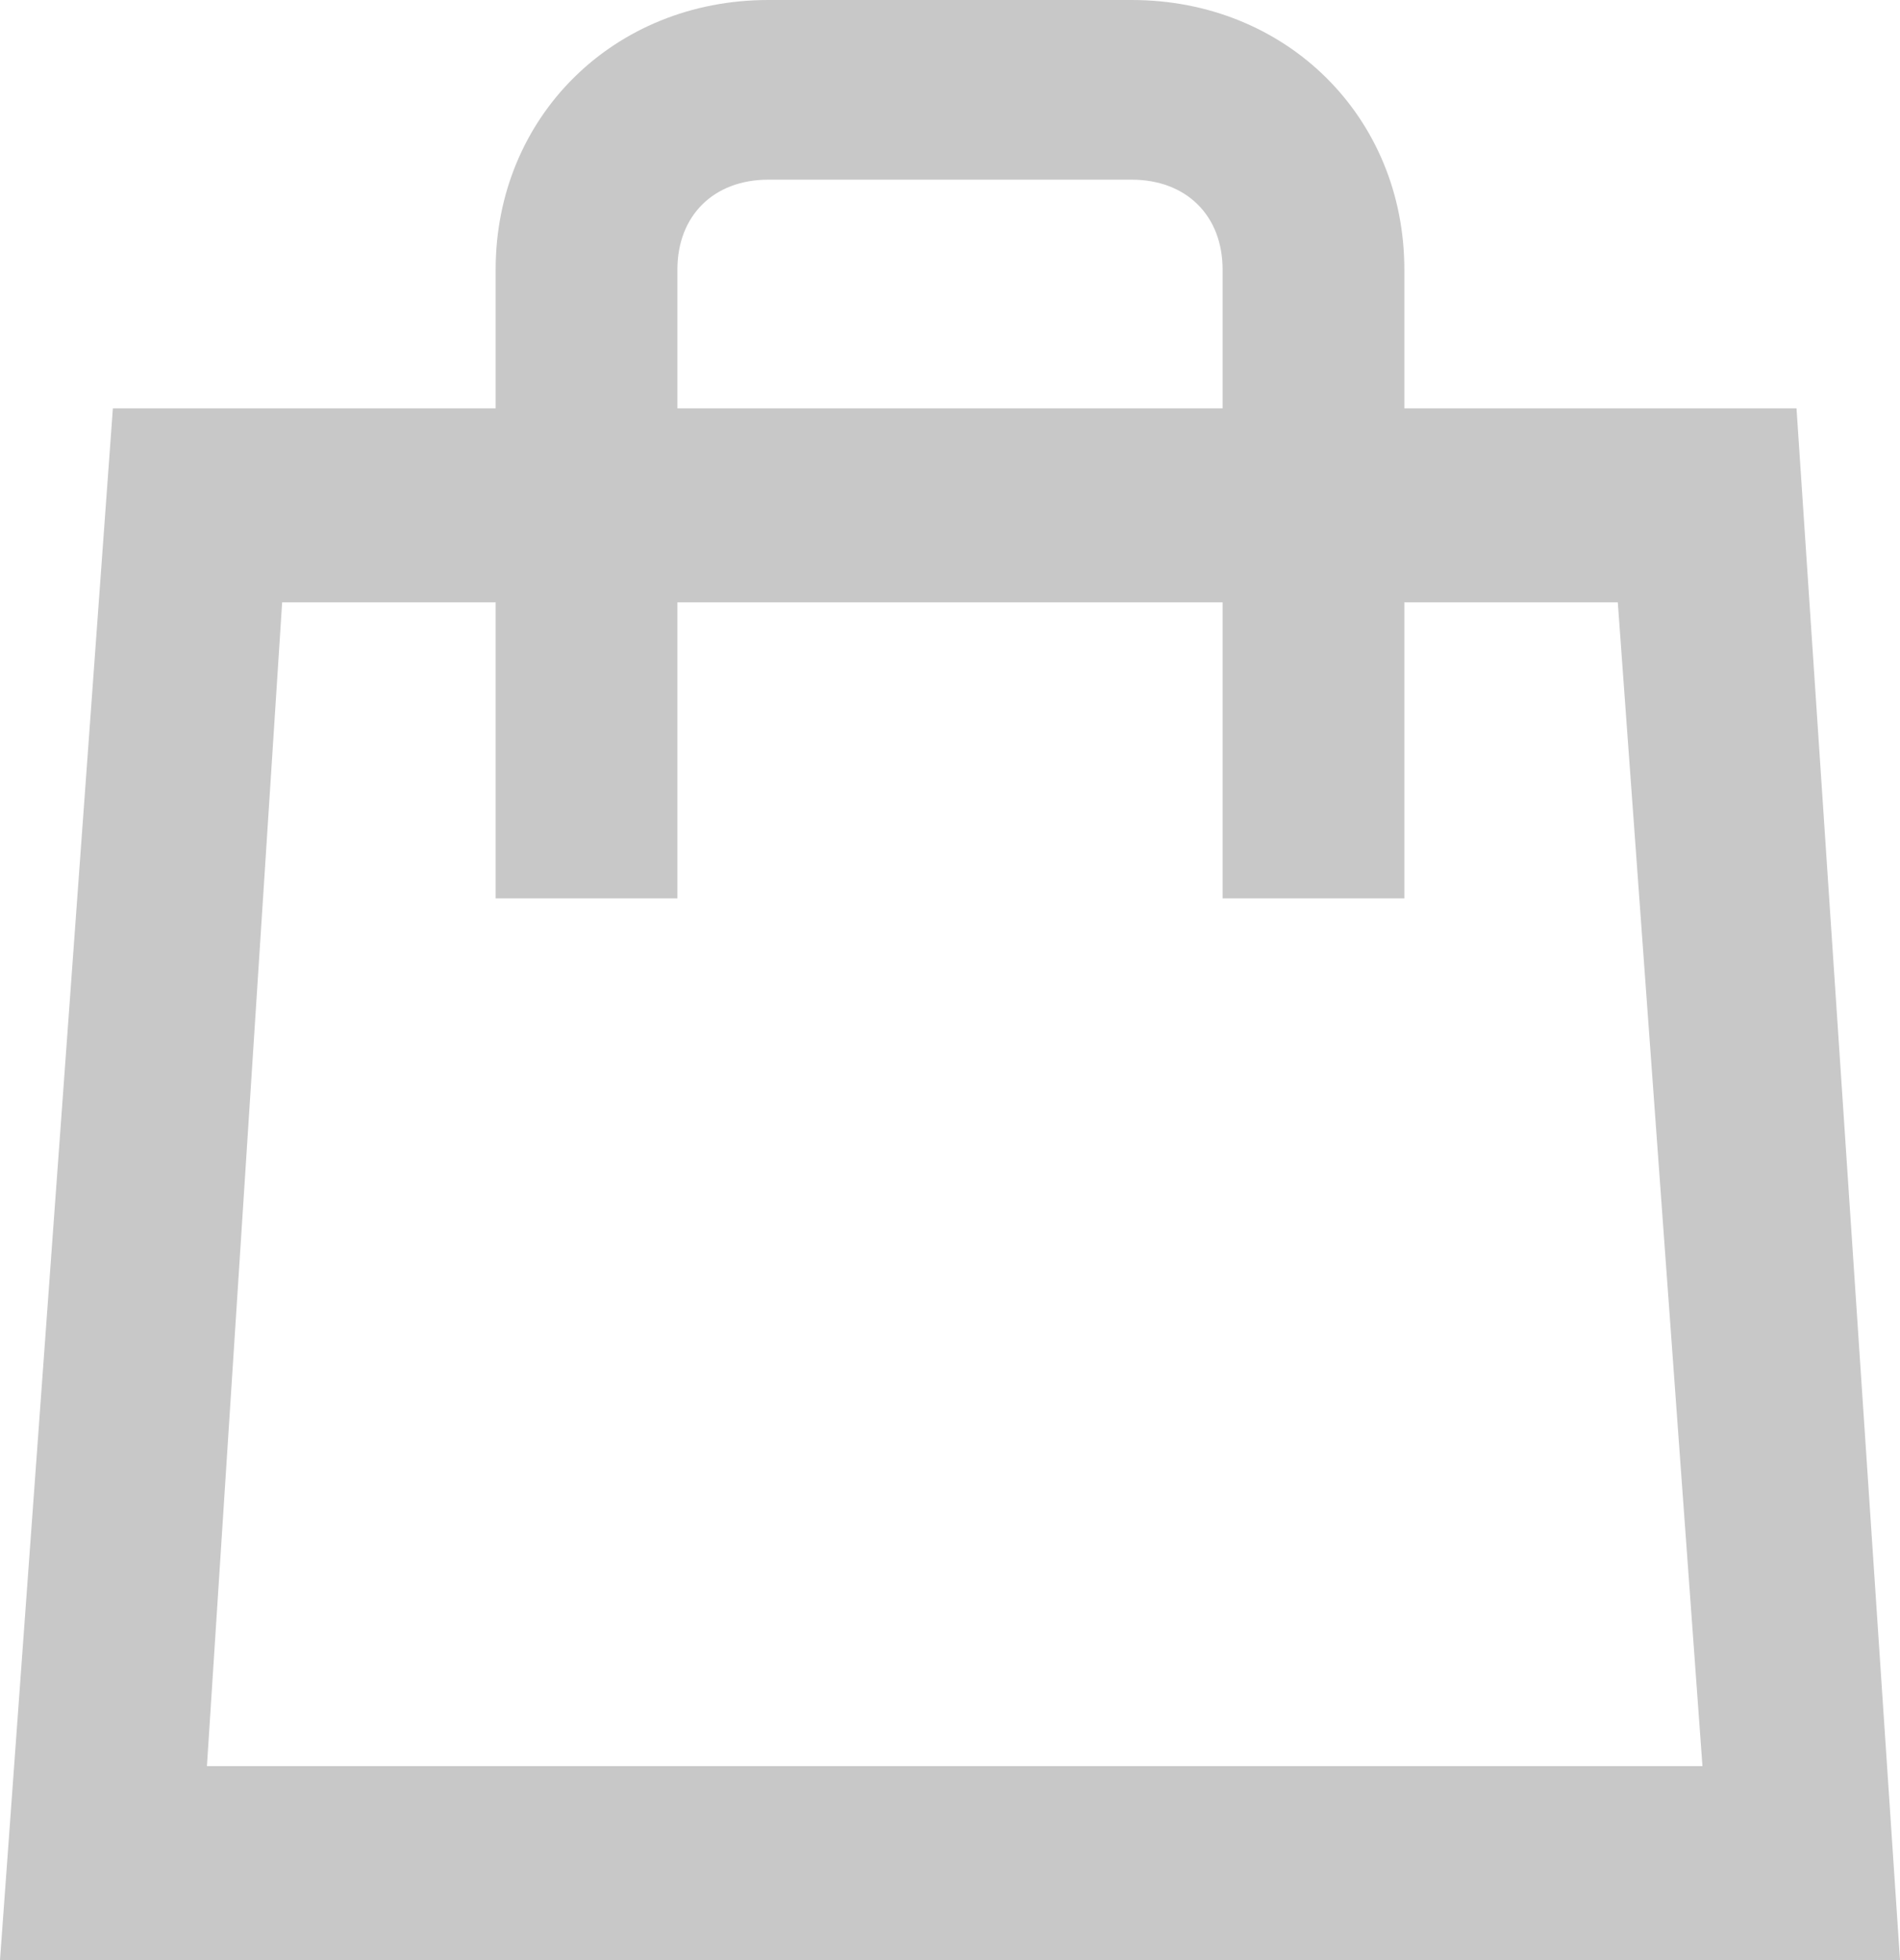 <svg width="32" height="33" viewBox="0 0 32 33" fill="none" xmlns="http://www.w3.org/2000/svg">
<path fill-rule="evenodd" clip-rule="evenodd" d="M20.591 15.125H23.652V10.141H27.247L28.673 29.734H3.485L4.752 10.141H8.348V15.125H11.409V10.141H20.591V15.125ZM23.652 6.875V4.537C23.652 1.966 21.663 0 19.061 0H12.939C10.338 0 8.348 1.966 8.348 4.537V6.875H1.901L0 33H32L30.257 6.875H23.652ZM11.409 6.875H20.591V4.537C20.591 3.63 19.979 3.025 19.061 3.025H12.939C12.021 3.025 11.409 3.63 11.409 4.537V6.875Z" fill="#C8C8C8"/>
</svg>
